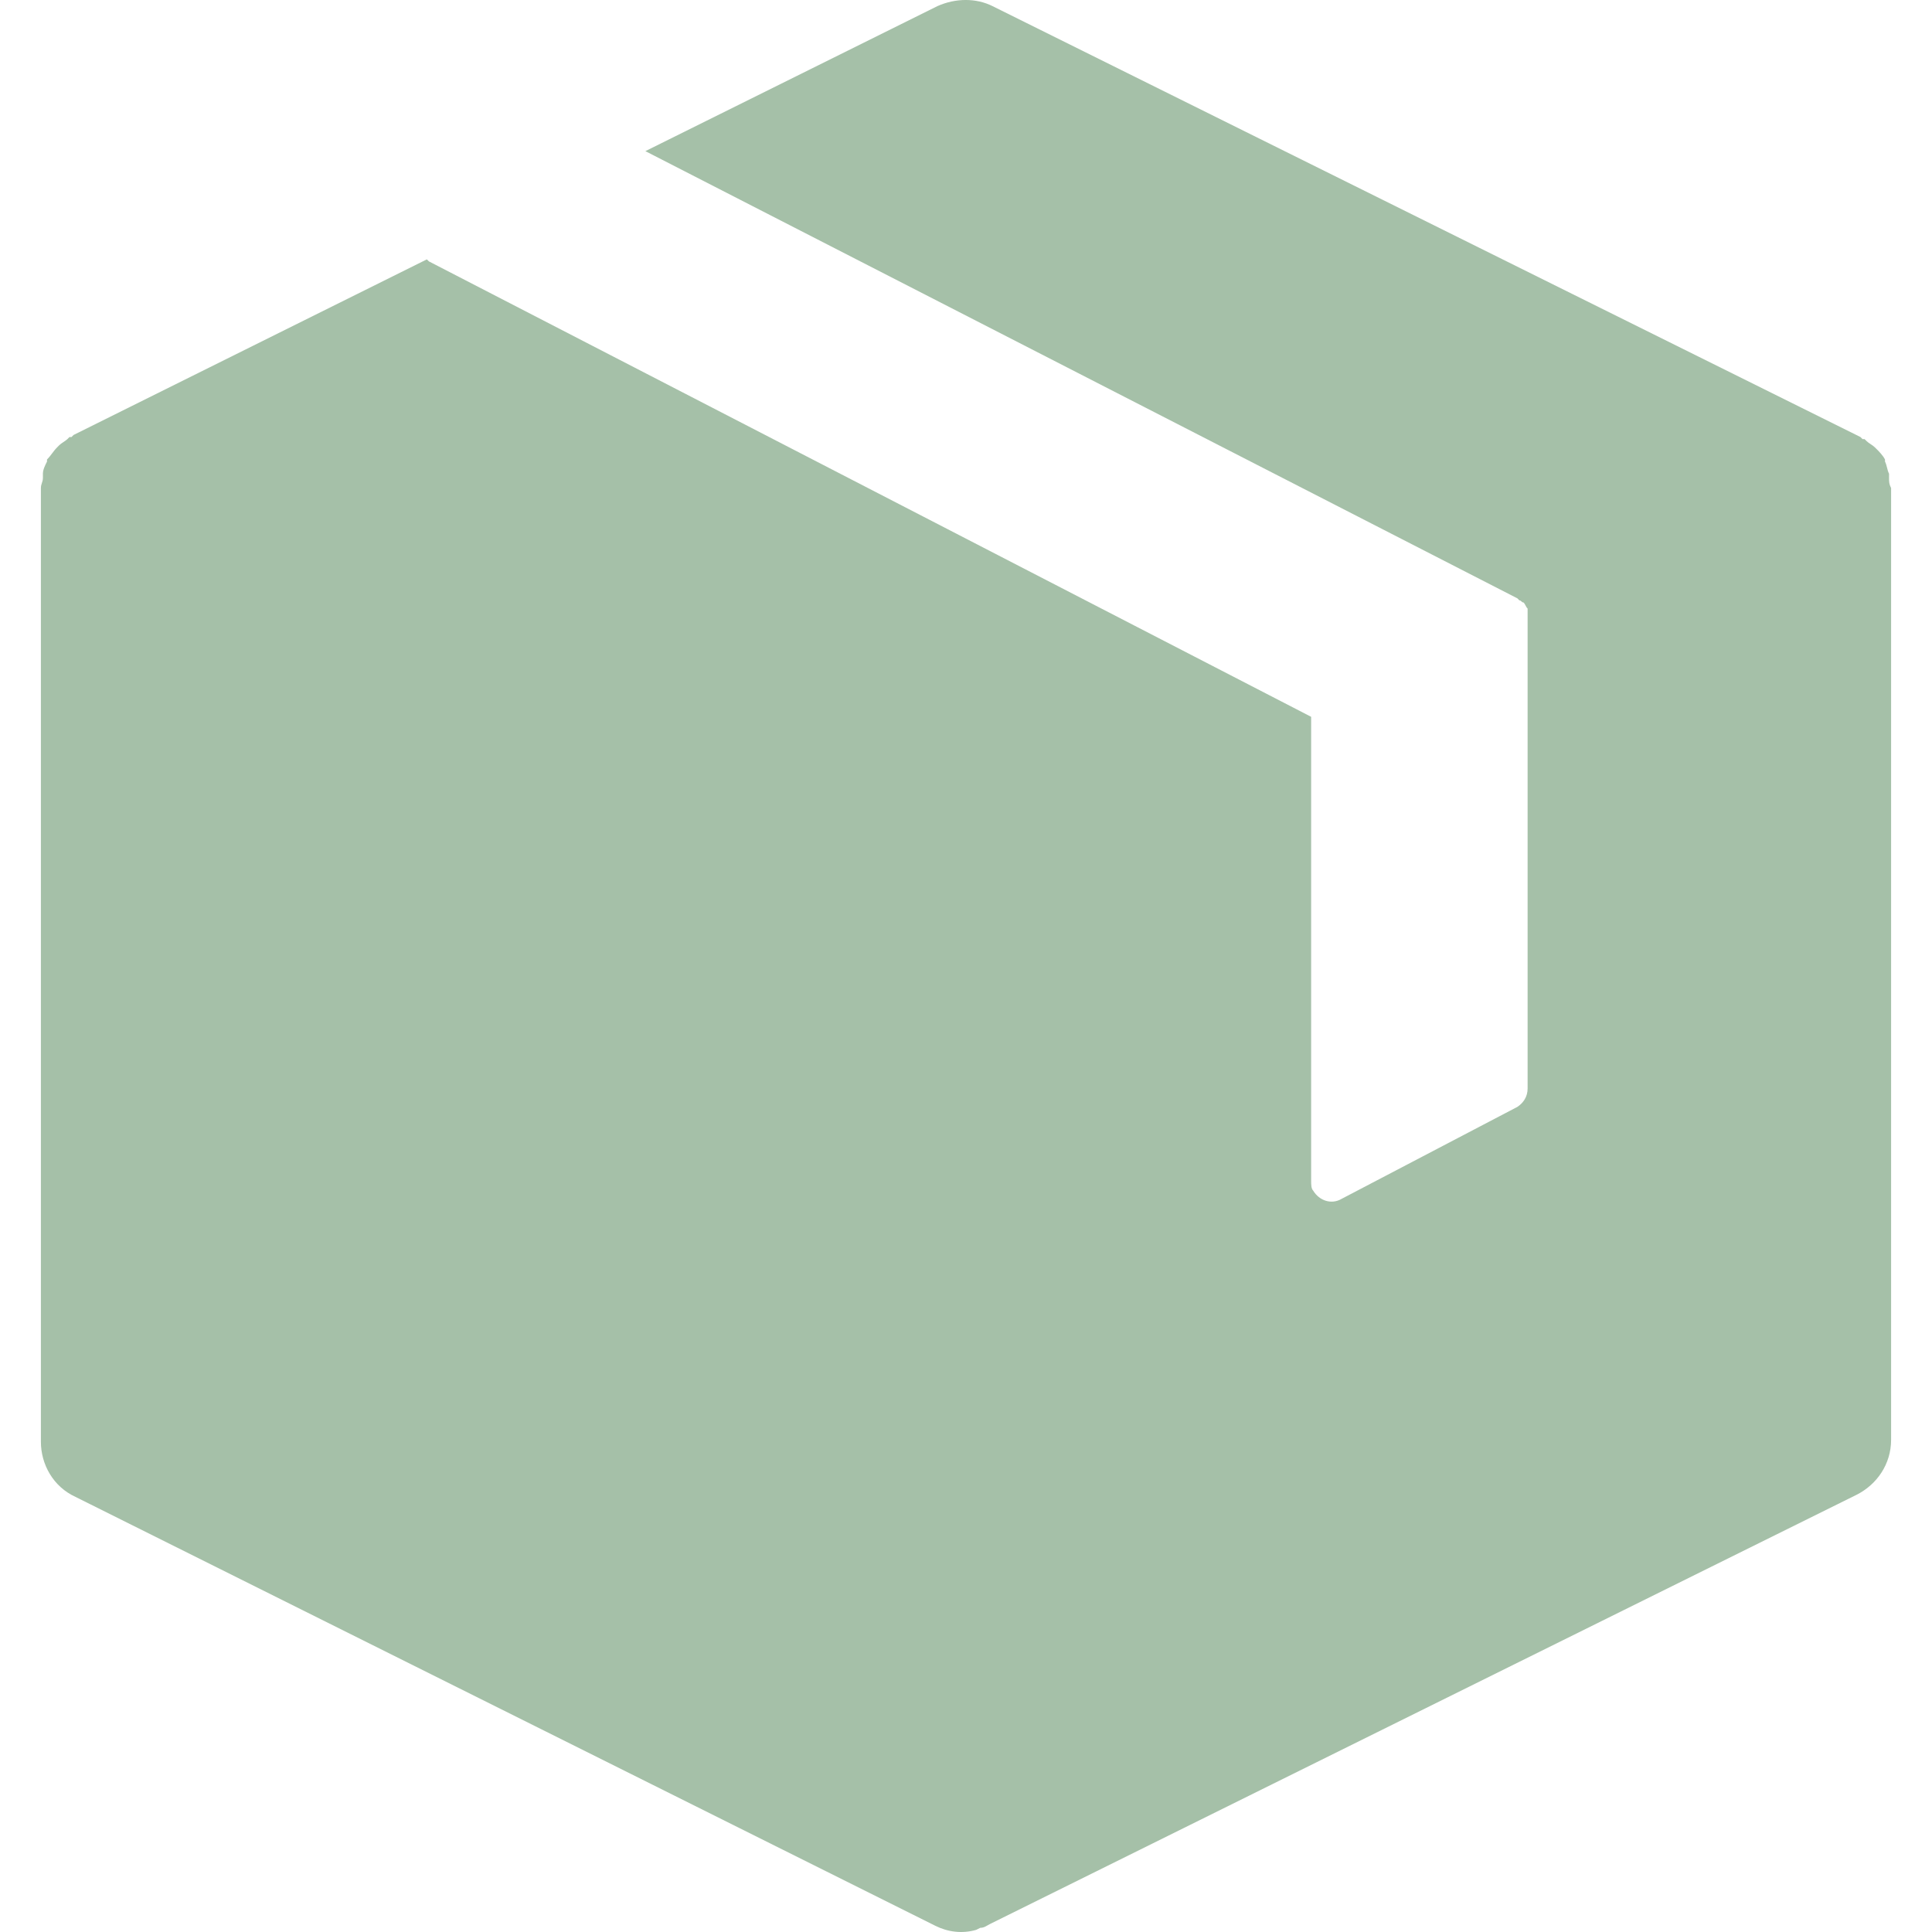 <svg width="48" height="48" viewBox="0 0 48 48" fill="none" xmlns="http://www.w3.org/2000/svg">
<g clip-path="url(#clip0_643_210)">
<path d="M46.933 11.873C46.933 11.822 46.933 11.822 46.933 11.771C46.883 11.67 46.883 11.568 46.832 11.467V11.416C46.781 11.315 46.68 11.213 46.629 11.162L46.578 11.112C46.527 11.061 46.426 11.01 46.375 10.959L46.324 10.909H46.274L46.223 10.858L24.659 0.152C24.253 -0.051 23.746 -0.051 23.29 0.152L16.034 3.755L37.699 14.866L37.75 14.917C37.8 14.917 37.8 14.968 37.851 14.968C37.902 15.018 37.902 15.069 37.953 15.12C37.953 15.171 37.953 15.171 37.953 15.221V15.272V27.043C37.953 27.246 37.851 27.398 37.699 27.5L33.336 29.783C33.082 29.935 32.778 29.834 32.625 29.58C32.575 29.529 32.575 29.428 32.575 29.326V17.809L10.656 6.494L10.605 6.444L1.827 10.807L1.777 10.858H1.726L1.675 10.909C1.624 10.959 1.523 11.01 1.472 11.061L1.422 11.112C1.32 11.213 1.269 11.315 1.168 11.416V11.467C1.117 11.568 1.066 11.67 1.066 11.771C1.066 11.822 1.066 11.822 1.066 11.873C1.066 11.974 1.016 12.025 1.016 12.126V12.177V35.821C1.016 36.379 1.32 36.937 1.878 37.191L23.239 47.846C23.543 47.998 23.898 48.049 24.253 47.947L24.355 47.896C24.456 47.896 24.507 47.846 24.609 47.795L46.121 37.14C46.629 36.886 46.984 36.379 46.984 35.77V12.177V12.126C46.933 12.025 46.933 11.974 46.933 11.873Z" fill="#A5C0A8"/>
</g>
<defs>
<clipPath id="clip0_643_210">
<rect width="48" height="48" fill="white"/>
</clipPath>
</defs>
</svg>
